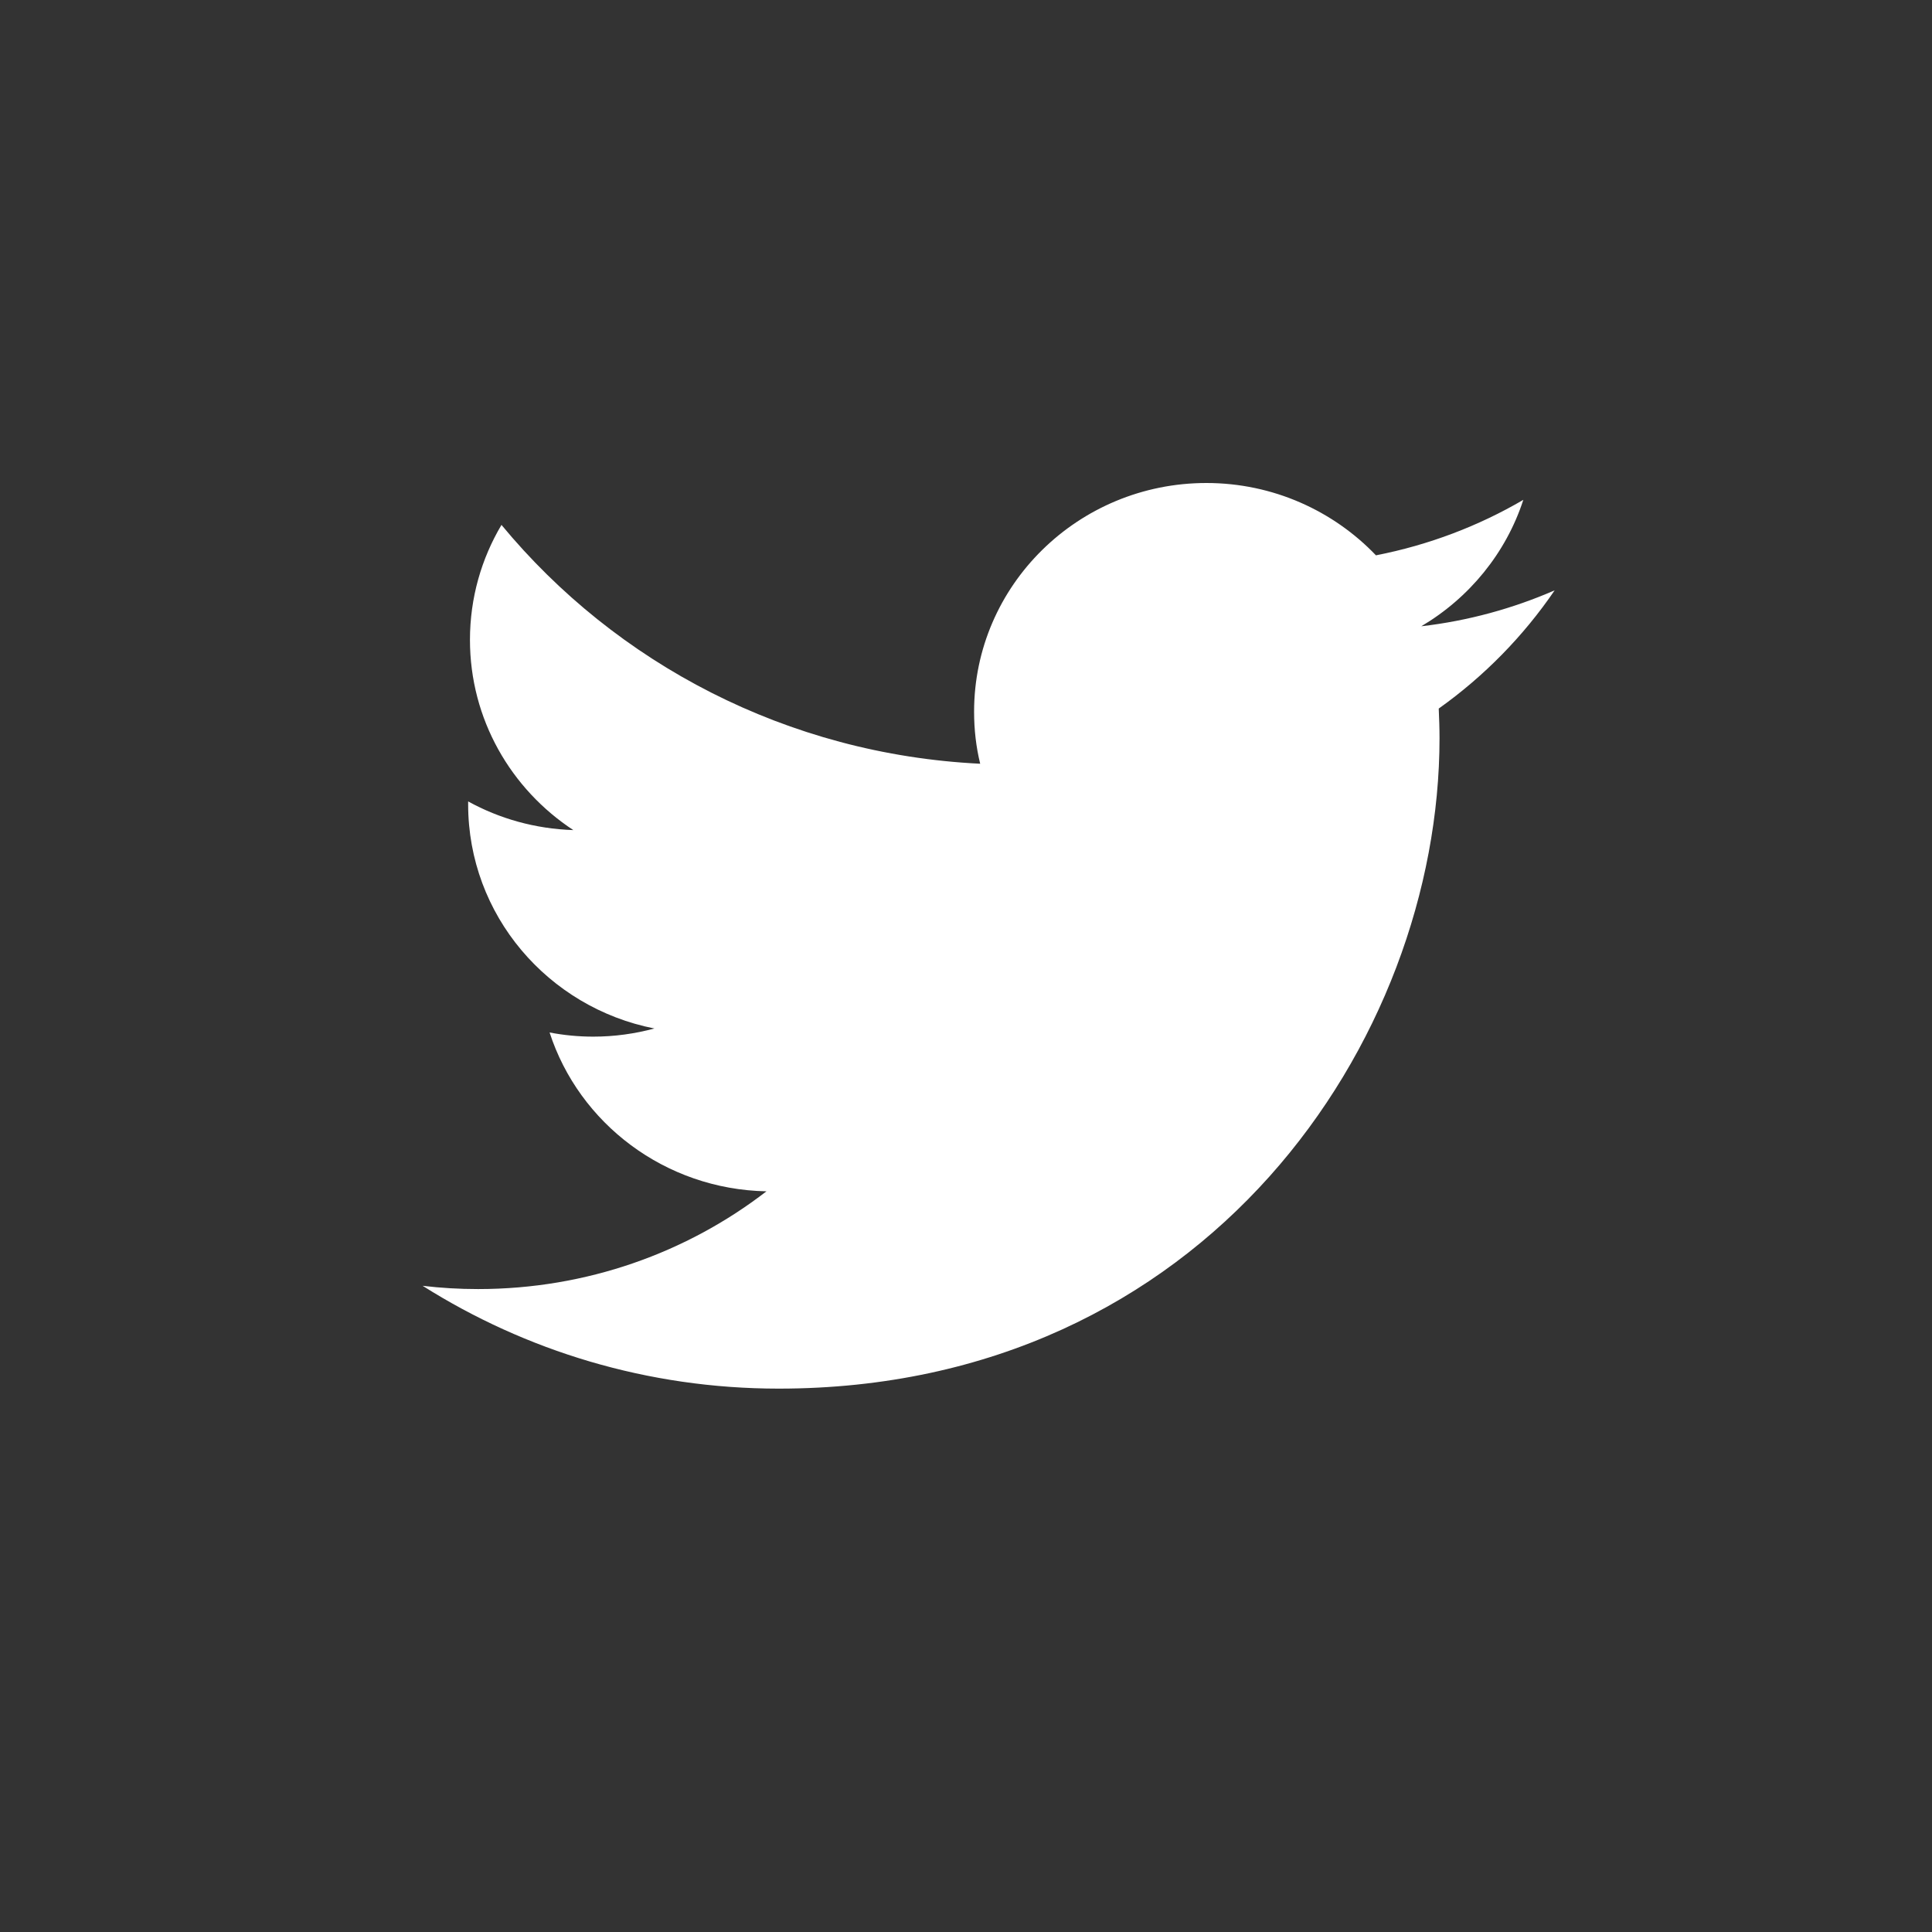 <?xml version="1.0" encoding="UTF-8"?>
<svg width="32px" height="32px" viewBox="0 0 32 32" version="1.1" xmlns="http://www.w3.org/2000/svg" xmlns:xlink="http://www.w3.org/1999/xlink">
    <rect x="0" y="0" width="32" height="32" fill="#333333" stroke="none"/>
    <title>gui/gui-menu-social/gui-menu-social-icon-twitter</title>
    <g id="umsetzung" stroke="none" stroke-width="1" fill="none" fill-rule="evenodd">
        <g id="00-sst-icons" transform="translate(-281, -957)" fill="#FFFFFF" fill-rule="nonzero">
            <path d="M306.75,966.778 C306.06,967.078 305.319,967.283 304.541,967.373 C305.334,966.904 305.944,966.162 306.231,965.279 C305.49,965.712 304.666,966.027 303.79,966.198 C303.088,965.463 302.087,965 300.982,965 C298.858,965 297.134,966.697 297.134,968.788 C297.134,969.085 297.167,969.373 297.235,969.65 C294.036,969.493 291.201,967.986 289.306,965.694 C288.974,966.253 288.784,966.904 288.784,967.598 C288.784,968.911 289.462,970.07 290.496,970.749 C289.865,970.728 289.273,970.56 288.754,970.274 C288.754,970.292 288.754,970.307 288.754,970.322 C288.754,972.158 290.078,973.689 291.839,974.035 C291.516,974.122 291.177,974.17 290.826,974.17 C290.579,974.17 290.335,974.146 290.103,974.101 C290.591,975.606 292.013,976.699 293.695,976.732 C292.379,977.747 290.719,978.351 288.919,978.351 C288.607,978.351 288.302,978.333 288,978.297 C289.703,979.372 291.723,980 293.896,980 C300.973,980 304.843,974.23 304.843,969.226 C304.843,969.064 304.837,968.899 304.83,968.736 C305.581,968.202 306.234,967.535 306.75,966.778 Z" id="Path"></path>
        </g>
    </g>
</svg>
